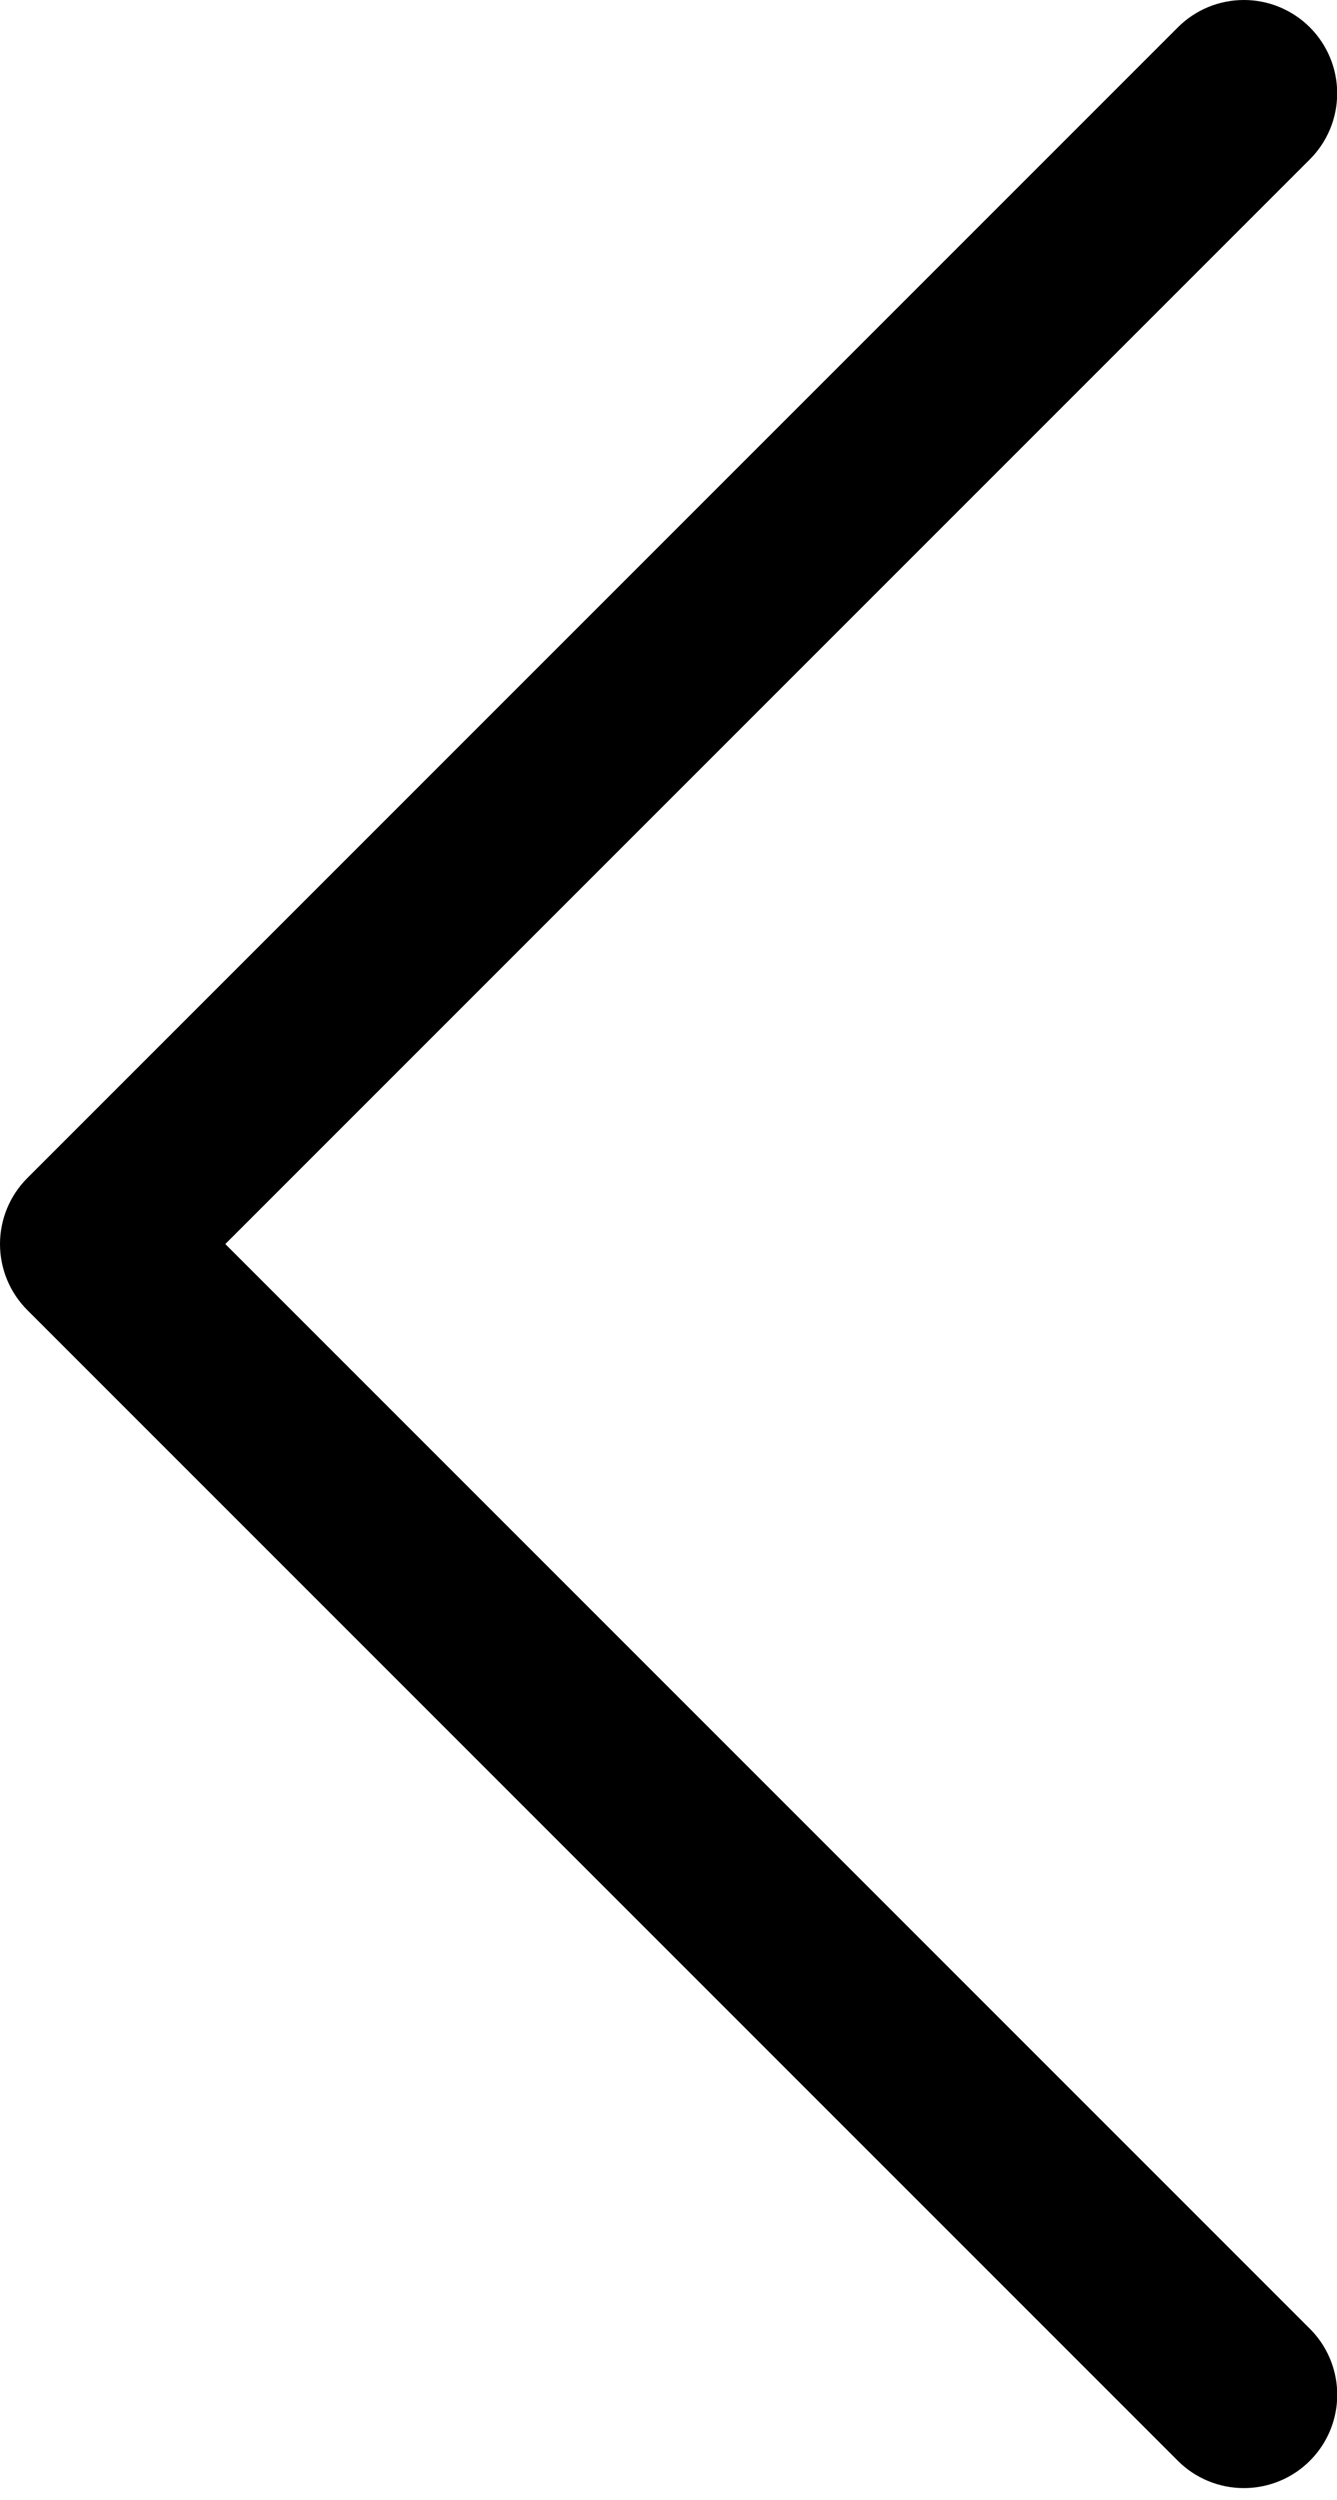 <svg width="23" height="43" viewBox="0 0 23 43" fill="none" xmlns="http://www.w3.org/2000/svg">
<path d="M21.398 42.796C21.187 42.796 20.978 42.755 20.783 42.674C20.588 42.594 20.411 42.475 20.262 42.326L0.47 22.534C0.169 22.233 0 21.824 0 21.398C0 20.973 0.169 20.564 0.47 20.263L20.262 0.471C20.411 0.321 20.588 0.203 20.783 0.122C20.977 0.042 21.186 4.97499e-05 21.397 4.46112e-08C21.608 -4.96607e-05 21.817 0.041 22.012 0.122C22.206 0.203 22.384 0.321 22.533 0.47C22.682 0.619 22.8 0.796 22.881 0.991C22.962 1.186 23.003 1.395 23.003 1.605C23.003 1.816 22.962 2.025 22.881 2.22C22.8 2.415 22.682 2.592 22.533 2.741L3.876 21.398L22.533 40.055C22.758 40.279 22.911 40.566 22.973 40.877C23.035 41.189 23.003 41.512 22.882 41.805C22.76 42.099 22.554 42.349 22.29 42.526C22.026 42.702 21.715 42.796 21.398 42.796Z" fill="black"/>
</svg>
